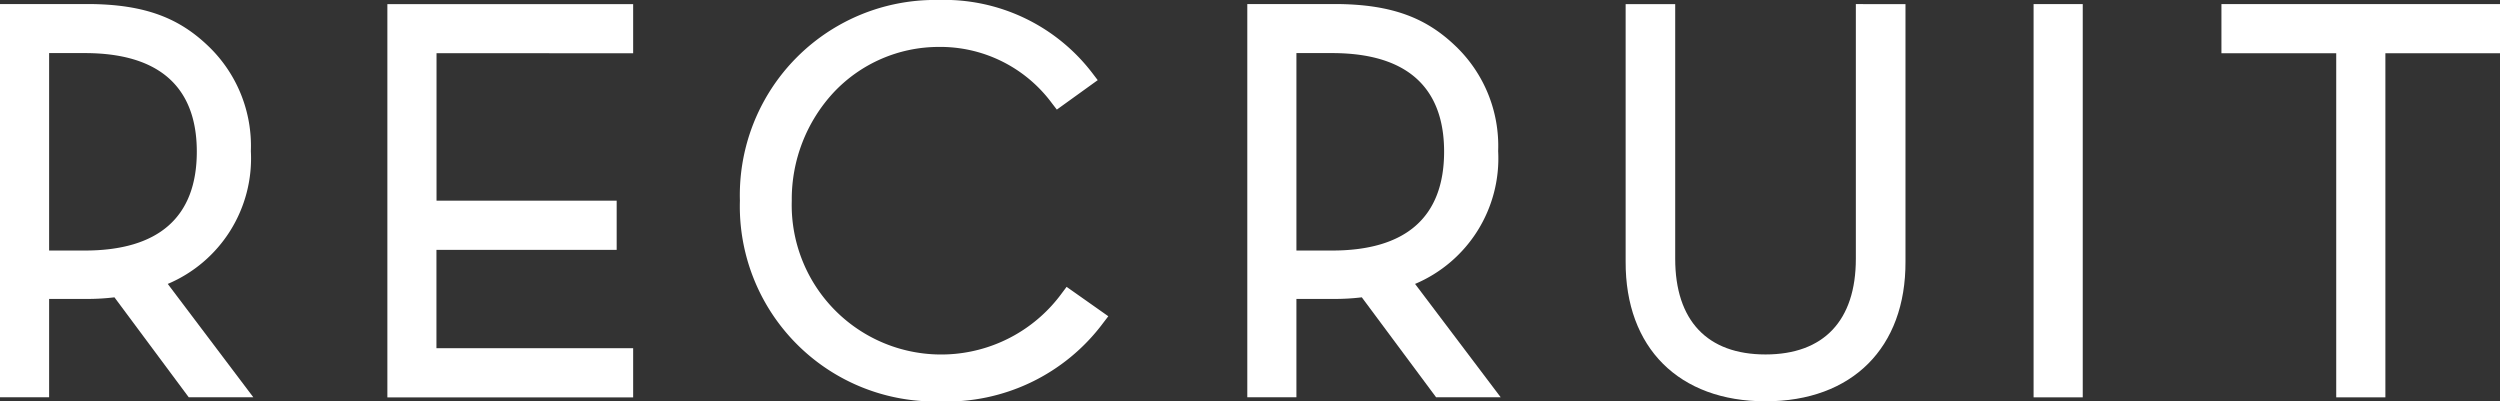 <svg xmlns="http://www.w3.org/2000/svg" width="124.551" height="20" viewBox="0 0 124.551 20">
  <rect x="0" y="0" width="124.551" height="20" fill="#333333" stroke="none"/>
  <g id="グループ_4803" data-name="グループ 4803" transform="translate(-554 -5285.388)">
    <path id="パス_29394" data-name="パス 29394" d="M93.074,1205.679l-.237.316a7.446,7.446,0,0,1-13.456-4.607,7.823,7.823,0,0,1,2.1-5.409,7.189,7.189,0,0,1,5.179-2.253,6.918,6.918,0,0,1,5.687,2.811l.24.311,2.037-1.467-.254-.333a9.284,9.284,0,0,0-7.684-3.661,9.727,9.727,0,0,0-9.889,10,9.723,9.723,0,0,0,9.945,10,9.729,9.729,0,0,0,8.153-3.909l.256-.335Z" transform="translate(514.065 4094)" fill="#fff"/>
    <path id="パス_29395" data-name="パス 29395" d="M8.358,1205.754a6.791,6.791,0,0,0,4.14-6.617,6.879,6.879,0,0,0-2.088-5.2c-1.437-1.392-3.131-2.127-6.079-2.127H0v19.592H2.447v-4.9H4.331a11.407,11.407,0,0,0,1.371-.08l3.7,4.978h3.218Zm-5.911-11.5H4.22c4.615,0,5.585,2.6,5.585,4.907,0,3.292-1.931,4.93-5.585,4.93H2.447Z" transform="translate(554 4093.779)" fill="#fff"/>
    <path id="パス_29396" data-name="パス 29396" d="M137.824,1205.754a6.791,6.791,0,0,0,4.14-6.617,6.879,6.879,0,0,0-2.088-5.2c-1.437-1.392-3.131-2.127-6.079-2.127h-4.331v19.592h2.447v-4.9H133.8a11.408,11.408,0,0,0,1.371-.08l3.7,4.978h3.218Zm-5.911-11.5h1.773c4.615,0,5.585,2.6,5.585,4.907,0,3.292-1.931,4.93-5.585,4.93h-1.773Z" transform="translate(486.675 4093.779)" fill="#fff"/>
    <rect id="長方形_2223" data-name="長方形 2223" width="2.449" height="19.592" transform="translate(655.314 5285.592)" fill="#fff"/>
    <path id="パス_29397" data-name="パス 29397" d="M52.454,1194.262v-2.448H40.209v19.592H52.454v-2.45h-9.8v-4.9h8.979v-2.449H42.658v-7.347Z" transform="translate(533.09 4093.779)" fill="#fff"/>
    <path id="パス_29398" data-name="パス 29398" d="M180.2,1191.813V1204.5c0,3.081-1.6,4.768-4.5,4.768s-4.5-1.686-4.5-4.768v-12.685h-2.469v12.823c-.02,4.3,2.659,6.964,6.971,6.964s6.991-2.669,6.971-6.964v-12.823Z" transform="translate(466.259 4093.779)" fill="#fff"/>
    <path id="パス_29399" data-name="パス 29399" d="M230.581,1191.813v2.449H236.3v17.143h2.449v-17.143h5.714v-2.449Z" transform="translate(434.092 4093.779)" fill="#fff"/>
  </g>
</svg>
